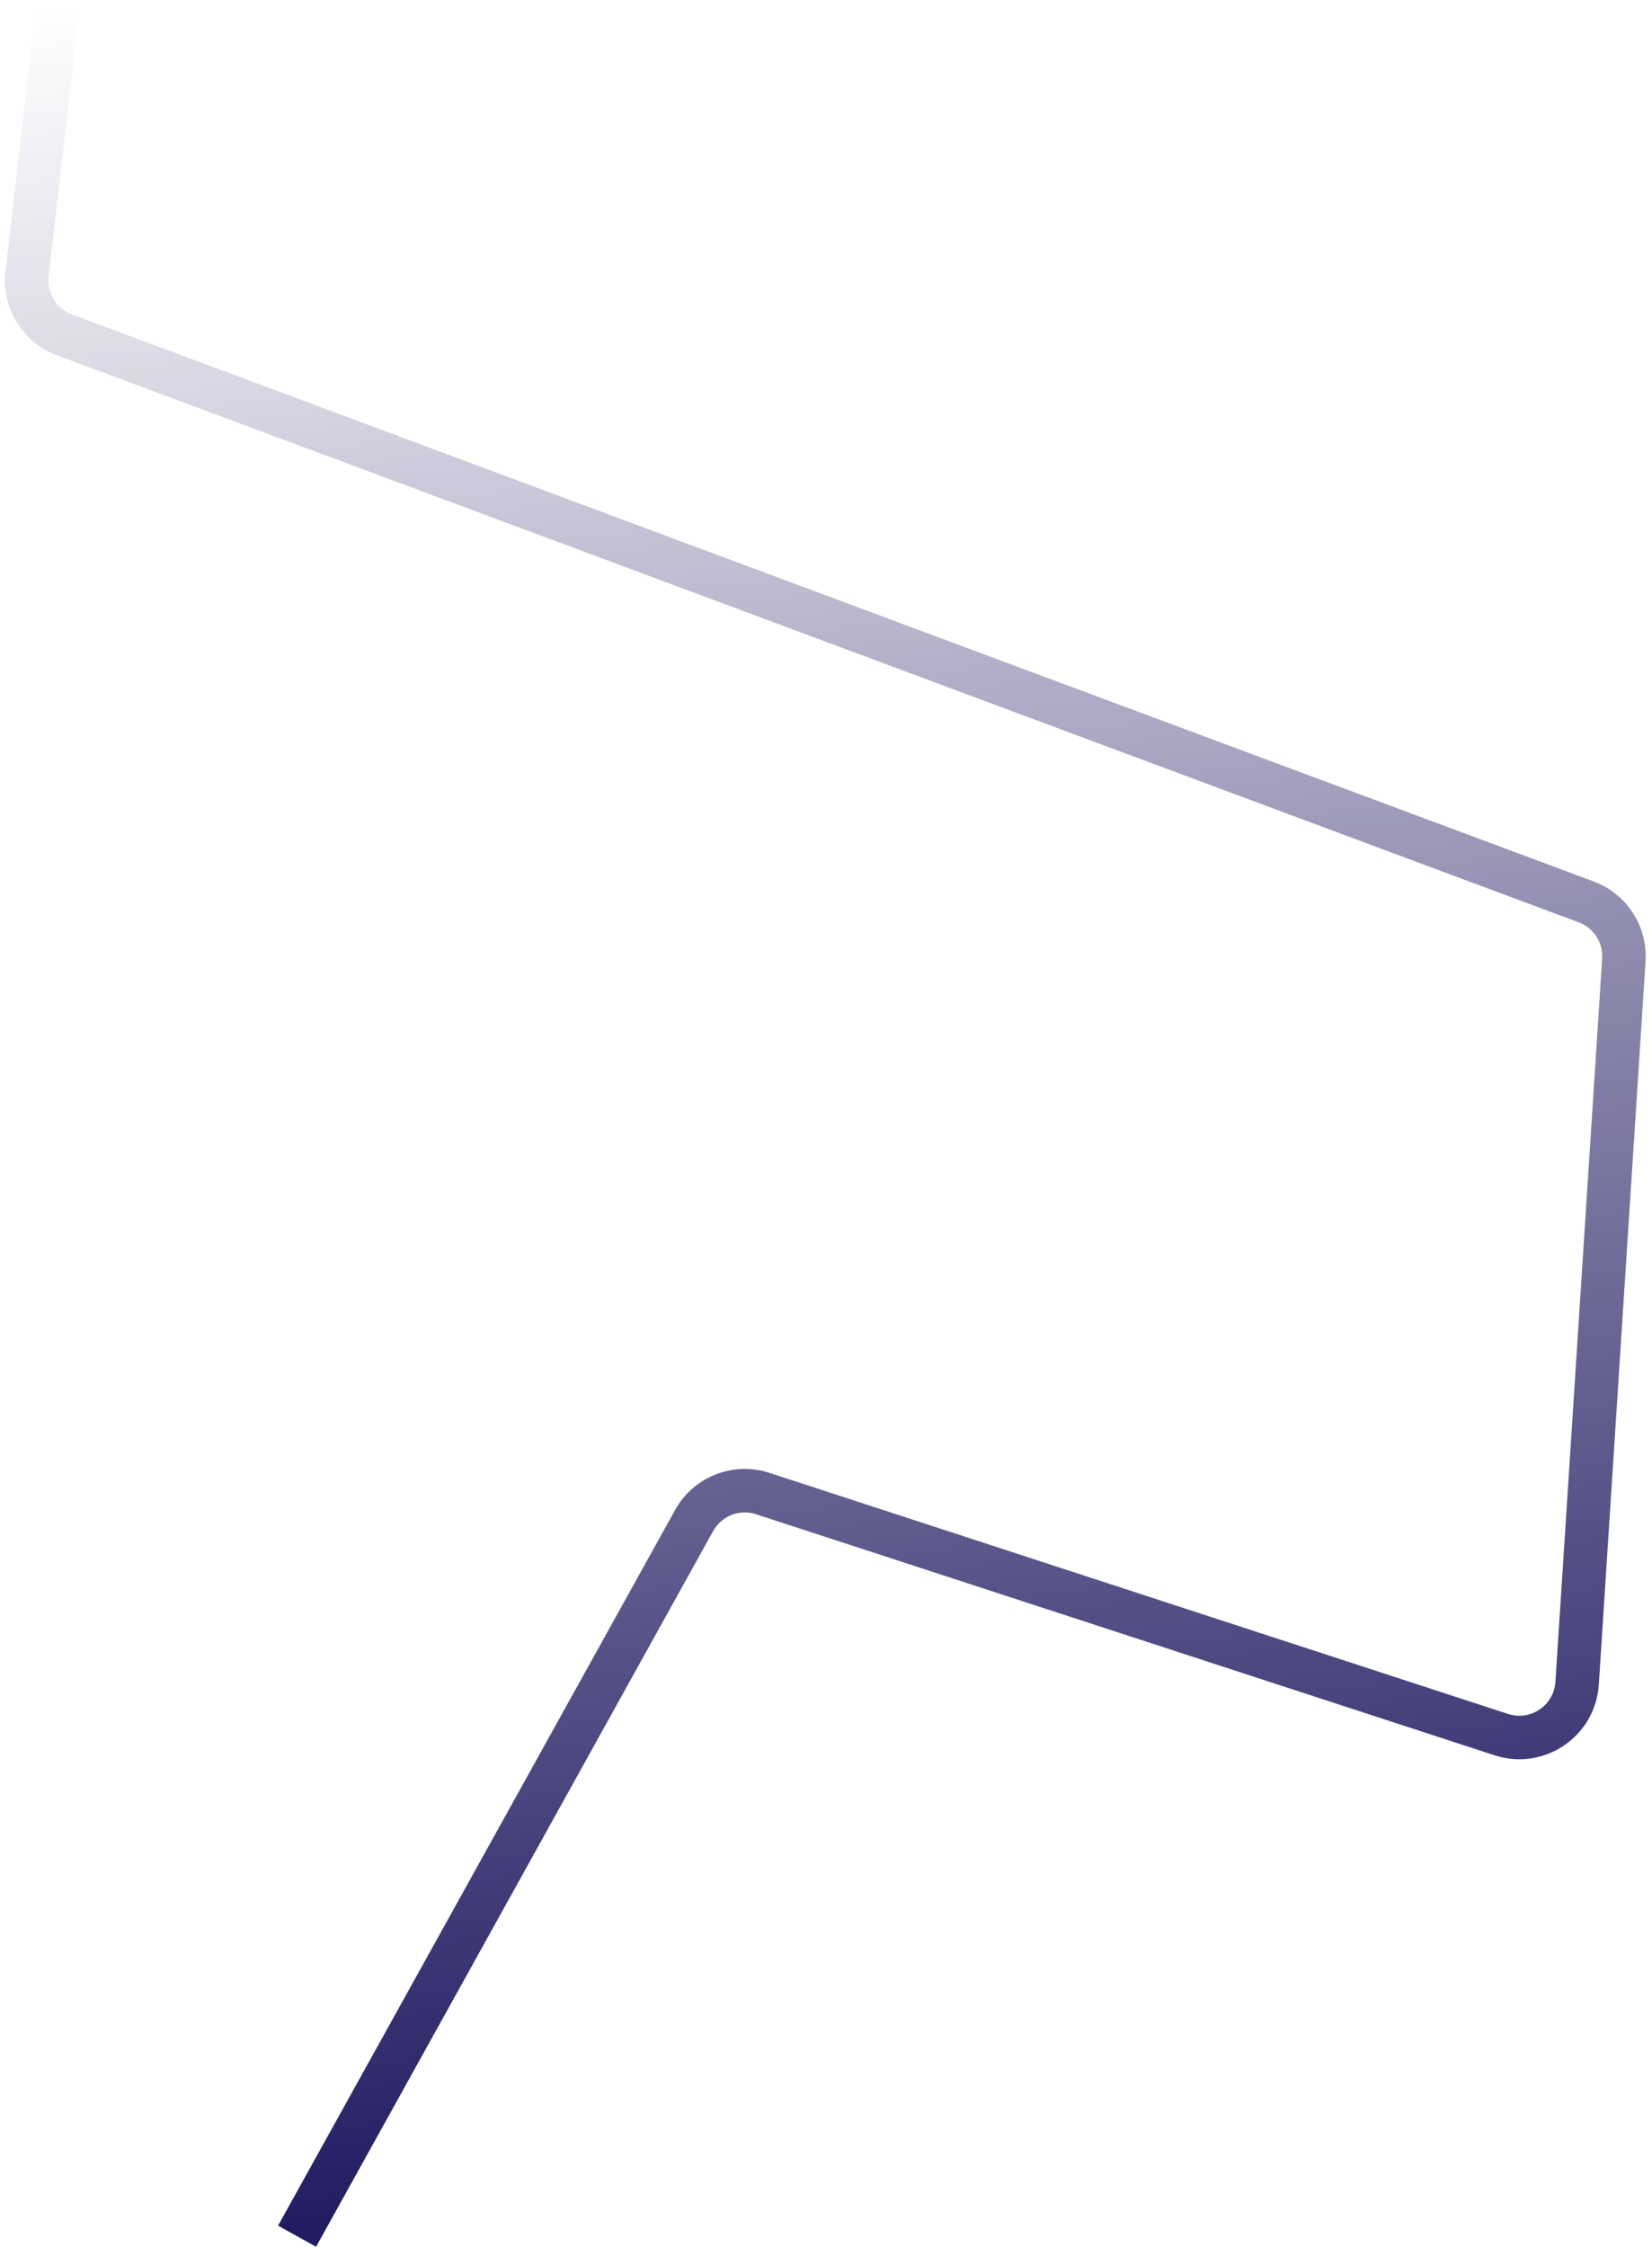 <svg width="228" height="310" viewBox="0 0 228 310" fill="none" xmlns="http://www.w3.org/2000/svg">
<path d="M8 1L3.725 37.769C3.299 41.428 5.427 44.904 8.879 46.19L218.925 124.424C222.234 125.656 224.344 128.913 224.116 132.437L217.665 232.213C217.328 237.426 212.167 240.923 207.2 239.303L105.274 206.047C101.631 204.858 97.657 206.42 95.797 209.77L41 308.5" stroke="url(#paint0_linear_777_11109)" stroke-width="6"/>
<defs>
<linearGradient id="paint0_linear_777_11109" x1="49.5" y1="331.5" x2="5.5" y2="1" gradientUnits="userSpaceOnUse">
<stop stop-color="#100A55"/>
<stop offset="1" stop-color="#100A55" stop-opacity="0"/>
</linearGradient>
</defs>
</svg>
